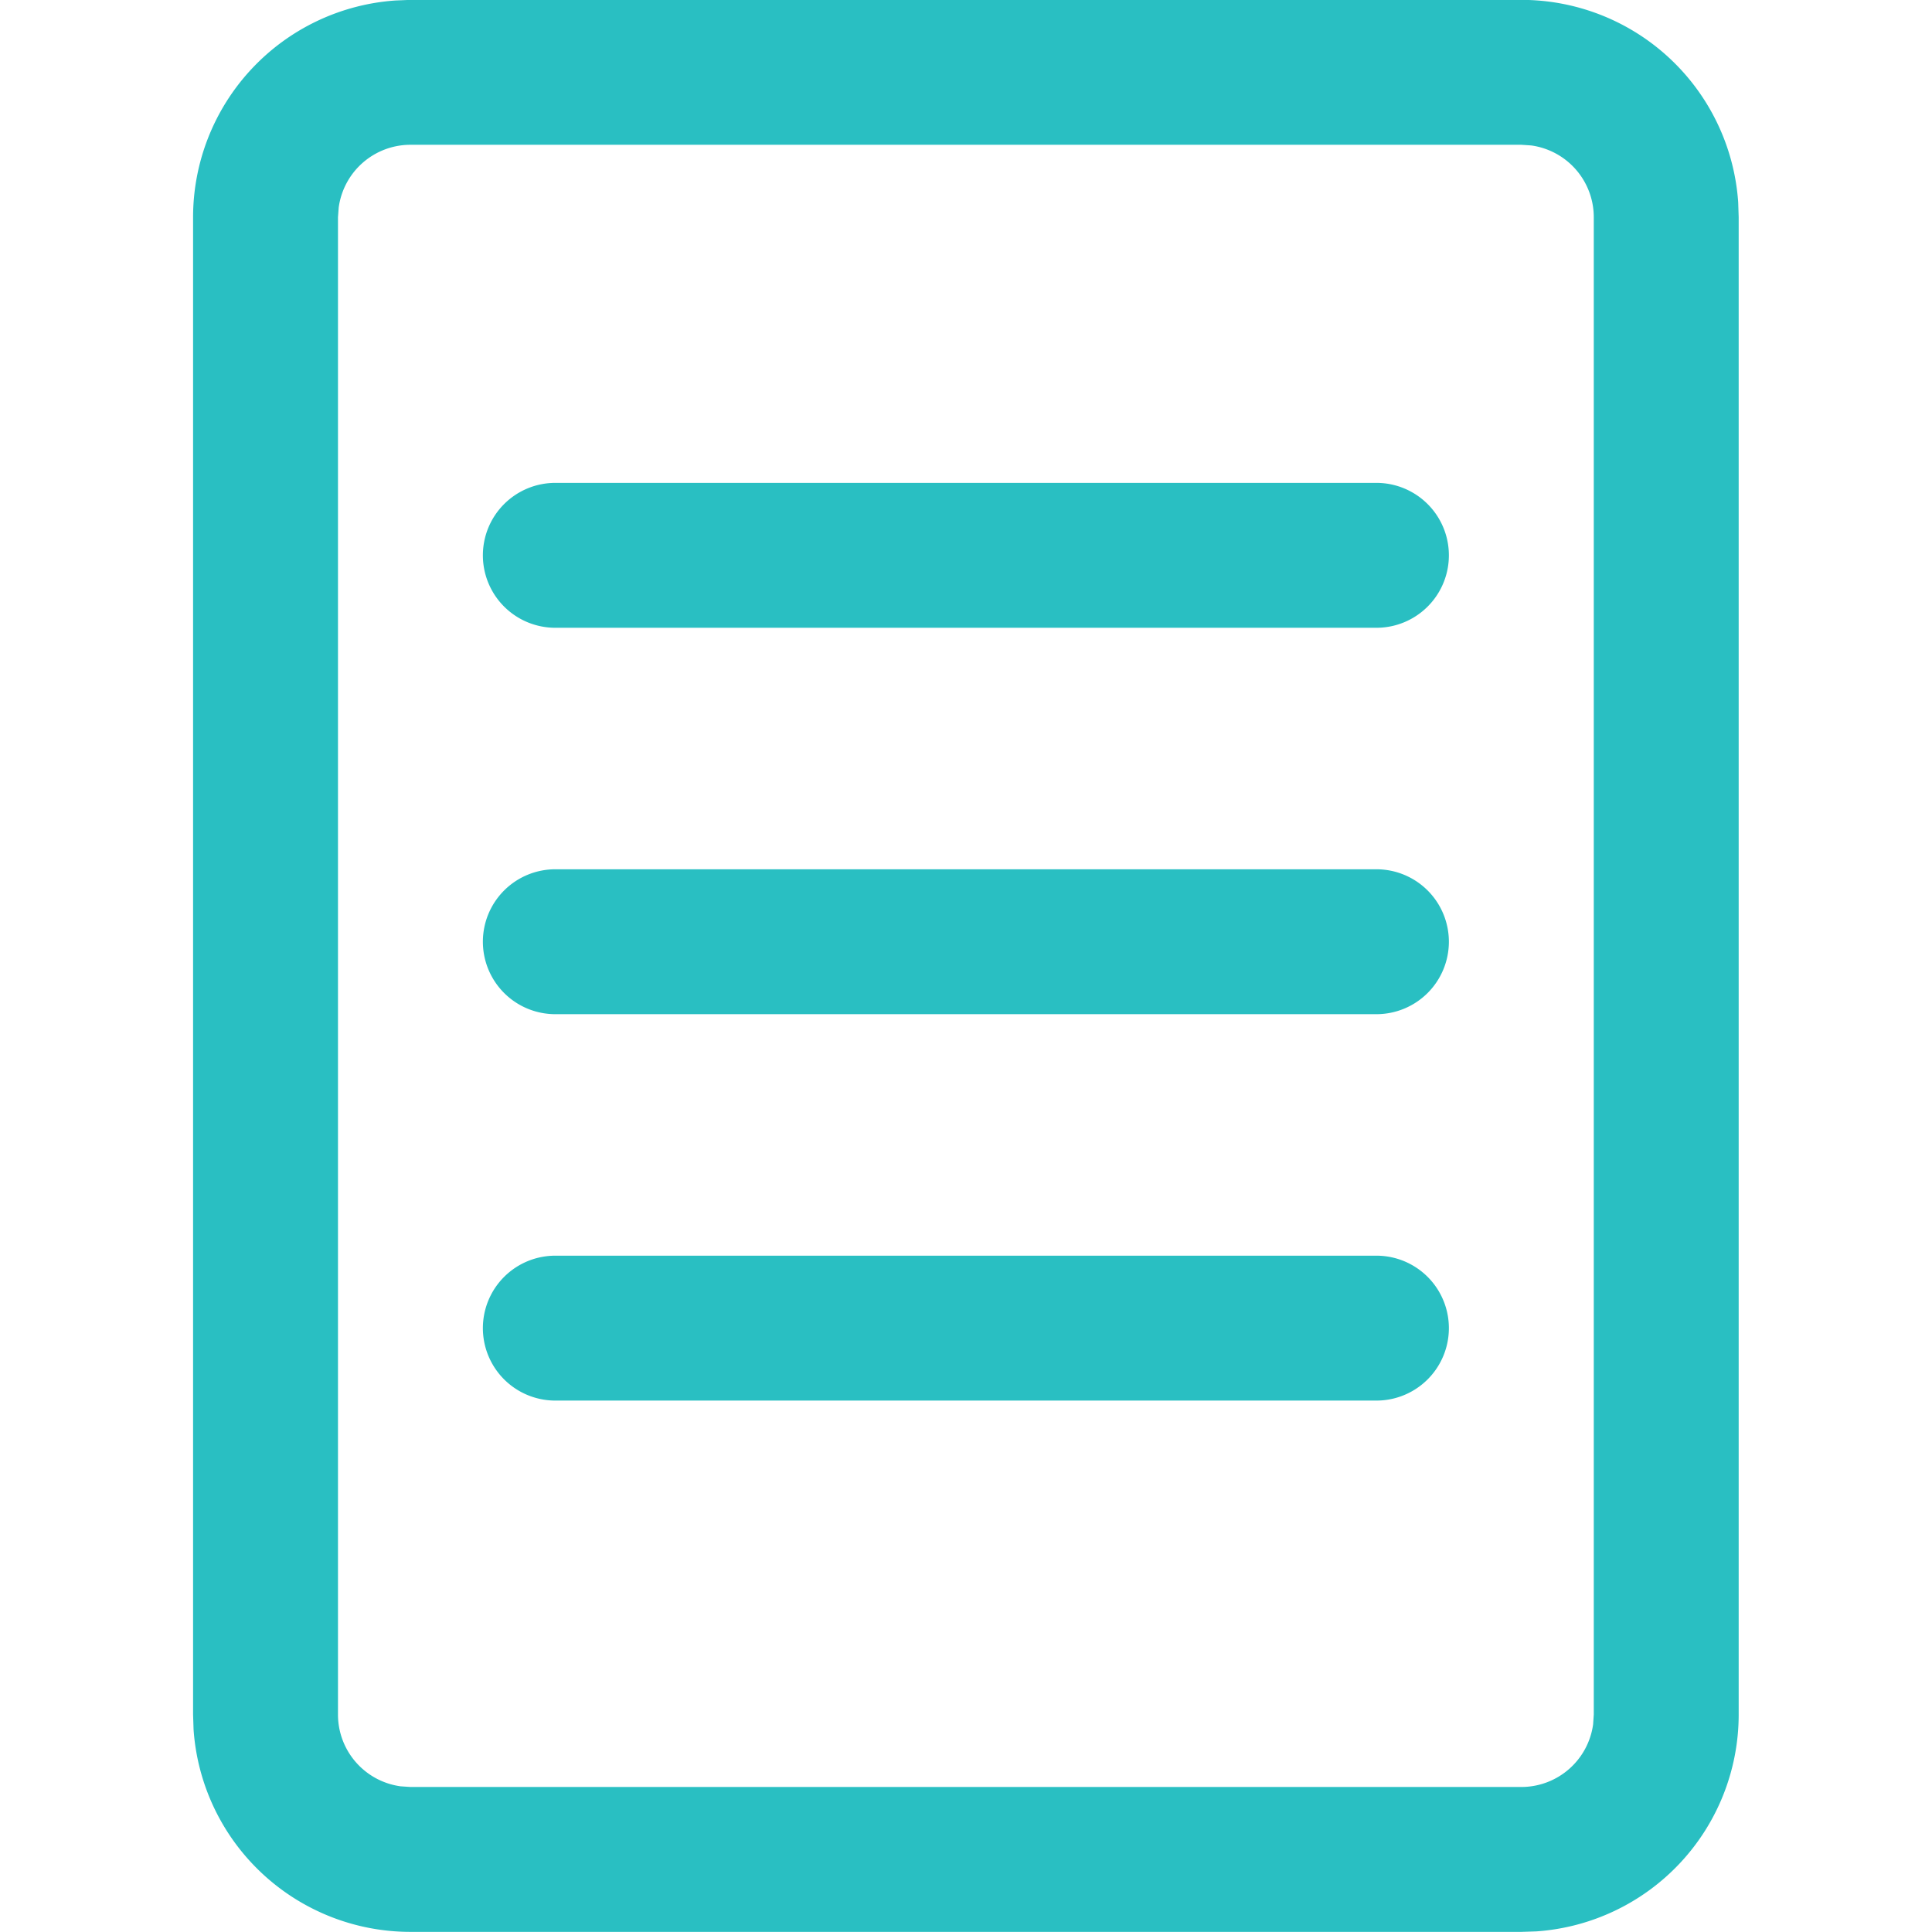 <svg xmlns="http://www.w3.org/2000/svg" xmlns:xlink="http://www.w3.org/1999/xlink" width="32" height="32" viewBox="0 0 32 32">
  <defs>
    <clipPath id="clip-path">
      <rect id="Rectangle_2252" data-name="Rectangle 2252" width="32" height="32" transform="translate(14 14)" fill="#29bfc2"/>
    </clipPath>
  </defs>
  <g id="Mask_Group_535" data-name="Mask Group 535" transform="translate(-14 -14)" clip-path="url(#clip-path)">
    <g id="document-one-page-24-regular" transform="translate(10.798 10.798)">
      <path id="Path_682" data-name="Path 682" d="M28.4,3.2a3.6,3.6,0,0,1,3.592,3.354L32,6.8V31.6a3.6,3.6,0,0,1-3.354,3.592L28.4,35.2H10a3.6,3.6,0,0,1-3.592-3.354L6.4,31.6V6.8A3.6,3.6,0,0,1,9.754,3.21L10,3.2Zm0,2.4H10A1.2,1.2,0,0,0,8.812,6.639L8.8,6.8V31.6a1.2,1.2,0,0,0,1.037,1.189L10,32.8H28.4a1.2,1.2,0,0,0,1.189-1.037L29.6,31.6V6.8a1.2,1.2,0,0,0-1.037-1.189Z" fill="#29bfc2"/>
      <path id="Path_683" data-name="Path 683" d="M11.2,25.2A1.2,1.2,0,0,1,12.4,24H26a1.2,1.2,0,1,1,0,2.4H12.4A1.2,1.2,0,0,1,11.2,25.2Z" fill="#29bfc2"/>
      <path id="Path_684" data-name="Path 684" d="M11.2,12.4a1.2,1.2,0,0,1,1.2-1.2H26a1.2,1.2,0,1,1,0,2.4H12.4A1.2,1.2,0,0,1,11.2,12.4Z" fill="#29bfc2"/>
      <path id="Path_685" data-name="Path 685" d="M11.2,18.8a1.2,1.2,0,0,1,1.2-1.2H26A1.2,1.2,0,1,1,26,20H12.4A1.2,1.2,0,0,1,11.2,18.8Z" fill="#29bfc2"/>
    </g>
  </g>
</svg>
